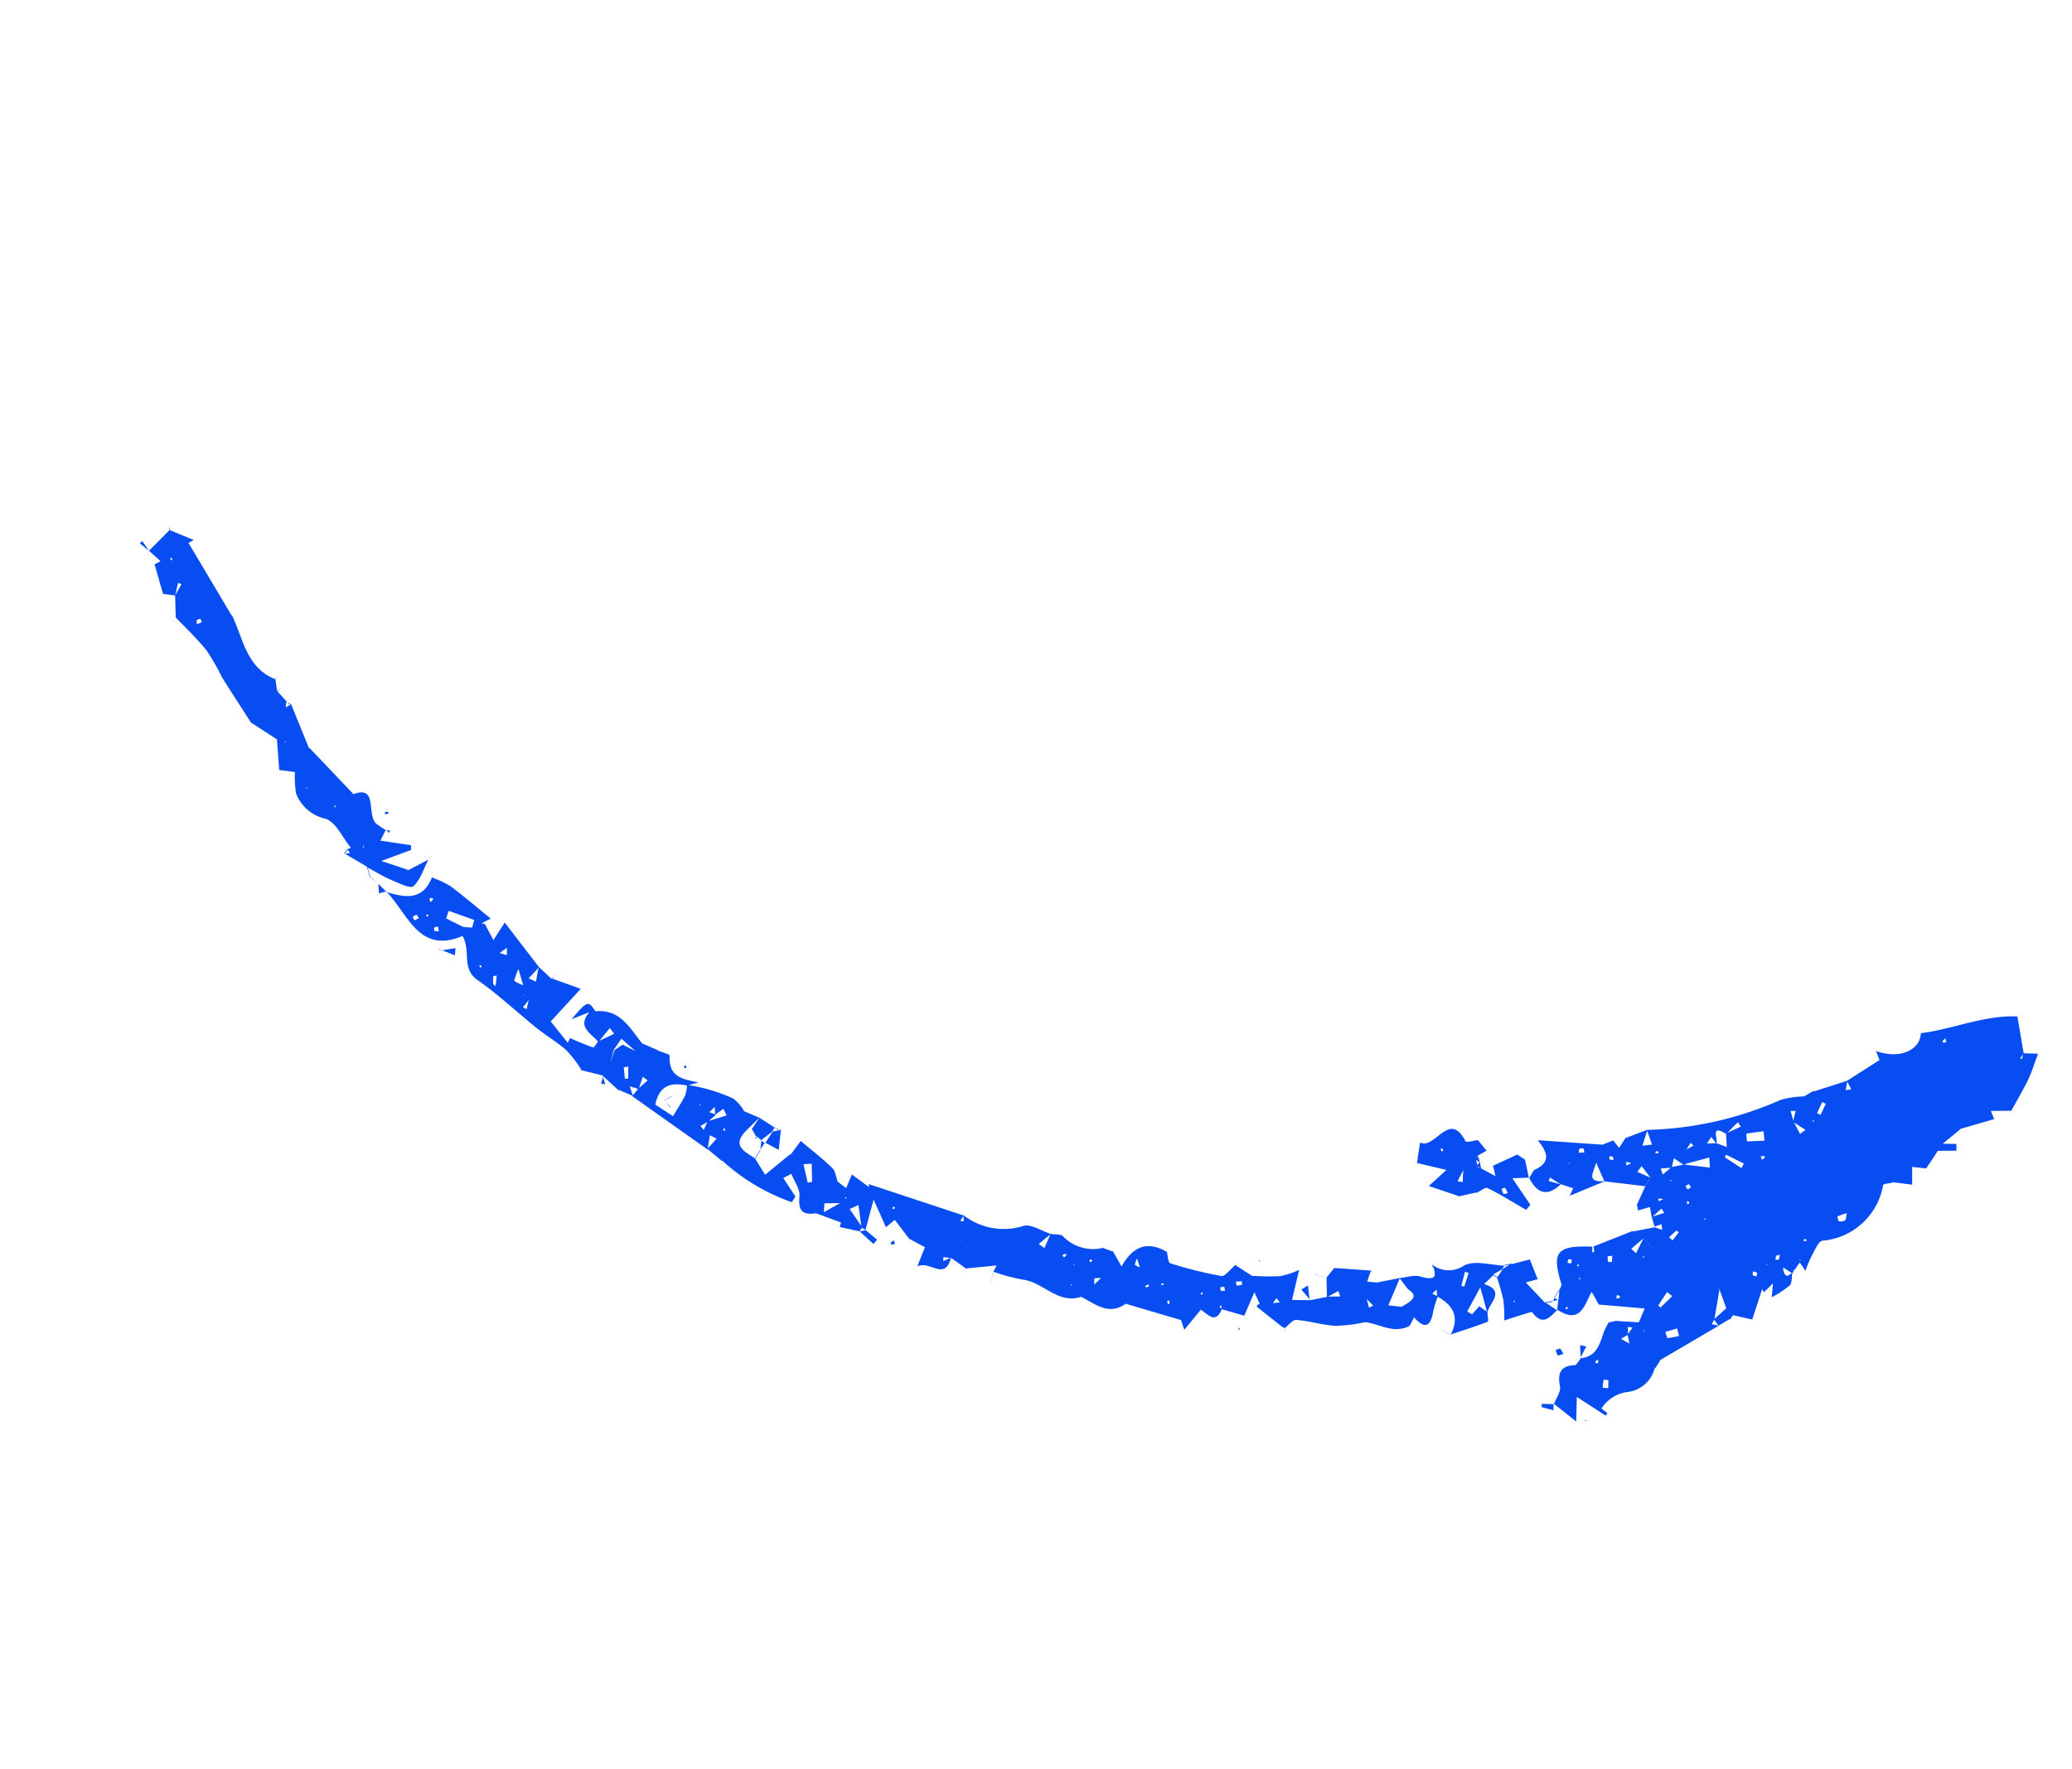 <svg xmlns="http://www.w3.org/2000/svg" width="96.656" height="82.561" viewBox="0 0 96.656 82.561">
  <path id="pic_11" d="M34.811,87.59h0l0,.005Zm-.523-.791-.236.338L32.808,86.06l.017.018-1.042-.328.336.536-.256.18-.482-.726-1-.009.01-.012-.291-.576-.712.464.013-.023-.4-.824-.01.02c-.116-.109-.279-.335-.339-.31a3.136,3.136,0,0,1-3.712-.954c-.126-.162-.63-.049-.957-.031a4.435,4.435,0,0,0-.636.125l-.023.008.18-.435-.183-.02.025.006H23.1l.02-.026-.232.026v-.01c-.181.083-.38.243-.534.207a4.891,4.891,0,0,1-.919-.4l-.026.012.6-.318-.569-.128a1.215,1.215,0,0,1,.067-.147l-1.437.383-.323-.866h-.252l.019-.028-.544-.268c.041-.108.081-.216.122-.323l-.232.018q.056.155.11.311l-2.851-1.426.017.026h-.459l.026-.027a1.484,1.484,0,0,1-1.657-.477,1.694,1.694,0,0,0-1.288-.574l-.03.354-.142-.014v-1.6l-.976.6.125-1.314c.288-.061.659-.037.836-.211.488-.48.858-.469,1.231.073l.4.03-.019-.023,0,0,0,0,.057-.005-.038.027c.431.525.922.4,1.413.282a2.432,2.432,0,0,1,.695-.1l.028-.011v.038l.189.189h.037l-.011.027c.176.31.352.621.526.929l.688-.124c-.354-.665-.685-1.285-1.016-1.905l.006.011.314-.6c-.615.023-1.575.442-1.568-.878l-.031.016v-.029c-.486-.1-.993-.171-.711-.906.017-.044-.14-.166-.226-.238-.265-.222-.536-.438-.8-.656a6.94,6.94,0,0,0,.772-.553,10.181,10.181,0,0,0,.72-.819q0-.1,0-.205l.029-.015-.029.015-.583-.137c.279,1-.544.706-1,.836v0c-.131.092-.339.292-.382.261-.492-.353-.96-.74-1.434-1.119.9-.09,1.2-.64,1.144-1.468a4.718,4.718,0,0,0-.673.19c-.643.279-.95.176-.732-.593l-.448.044q-.011-.137-.021-.273c.005.092.011.184.016.276-.758-.461-.676-1.256-.981-1.836a7.48,7.48,0,0,1-.9-1.072c-.3-.531-.468-1.141-.761-1.679-.08-.146-.39-.167-.6-.241,0,.005,0,.012,0,.017l-.022-.022.018.005a.385.385,0,0,1-.025-.106l0,0v-.013s0-.007,0-.011l0,0c.046-.5.092-1.009.143-1.513a.172.172,0,0,1,.1-.008.308.308,0,0,1,.082.06l.323-.508-1.175.2L7,61.766c-.771.135-.543-.417-.555-.808l-1.206-.136.3-.374c-.3-1-.533-1.8-.773-2.6a.091.091,0,0,0-.018.012c-.885-.366-.757-1.179-.836-1.9h.012c-.917-.716-.39-1.873-.829-2.744a8.617,8.617,0,0,1-.426-1.321h0l-.579.189.019-.009.546-.187.007,0,.006,0-.012-.007c.112-.011.225-.022.337-.031.013.041.026.081.039.122L3,51.86,2.11,50.745l-.017.019v0L2.077,50.7l.018.022q.018-.42.035-.84l-.006-.012c-1.084.35-.613-.759-1.186-1.1l.947-.187c-.023-.256-.045-.512-.066-.77l.05-.038-.074.031.393-1.1-.511-.154.765-1.188-1.382.452,0,.034-.024-.024v0l.02-.007-.018-.19-.2-.016,0,.007,0,.012-.02-.02h0l.02,0-.322-.861-.067.01s.037-.011.039-.012a.133.133,0,0,1,.028,0l-.026,0,.227-.079-.032.051.038-.035L.446,43.468l-.032-.042C0,42.943.135,42.672.687,42.383c.3-.156.454-.583.674-.887l-.367-.21-.42.946-.311,0a9.358,9.358,0,0,1-.14-3.769l-.024,0L.2,37.6.185,37.6q.085-2.156.172-4.311l.021,0-.116-.679-.042.044.018-.035a.092.092,0,0,1,.023-.009l-.022.006L.4,31.65l-.031.01.037-.043.019.025-.35-1.005.014.023v0a.234.234,0,0,1-.015-.022l.028-.012a5.521,5.521,0,0,0,.375-1.059c.087-.555.056-1.127.113-1.688.121-1.2.339-2.387.38-3.585.031-.929.976-.98,1.342-1.7-1.825-1.238-.535-2.669-.206-4.07.248.846.566,1.609,1.7,1.391l.05-.04c-.009.019-.019.037-.03.056a.17.17,0,0,1-.02-.016l.019.016a4.511,4.511,0,0,1,.128.931c-.052.794-.159,1.585-.246,2.394l-.286-.167-.136-.062.063.136q-.211.381-.421.763a.3.3,0,0,1,0,.035l.021-.056h.96c-.305.865-.586,1.661-.869,2.461l-.145.8.022-.017h0l.159.079-.154-.052.326,1.382-2.039-.343-.4,1.207.239-.028c.069.382.127.767.223,1.142.01.04.221.029.354.037.143-.5.045-1.2.917-1.082l-.014-.014.03.015-.729-.518c1.119.136,1.163.175.917.722l.019.019-.008,0-.013-.008c.716.895.222,1.758-.067,2.627H2.206v0h.465q.067.4.133.8l-.014,0c.044.215.163.563.1.6-.845.486-.61,1.07-.309,1.81l-.36-.316a7.427,7.427,0,0,1,.291.744,7.978,7.978,0,0,1,.317,1.335,1.99,1.99,0,0,1-.2.722L2.564,38l.043.03.137.789L1.9,38.63c-.971-.2-.846.483-.86,1.055l.008-.017h.478l-.045.022-.442,0s0-.006,0-.008l-.38.809,1.441.461.024.008-.04.017.8.051c-.08.64-.131,1.285-.256,1.916-.043.216-.273.395-.417.591l.084.008-.064.005s-.019-.013-.019-.013l.018.015L2.194,44l.677-.122-.056.994.109-.09q.592,2.248,1.182,4.5l.009-.007a3.063,3.063,0,0,0,1.08,2.6c.3.21.283.854.408,1.3.083.181.255.387.215.535a1.934,1.934,0,0,0,.534,1.824v0l.012-.029.117.516.027,0,.049.014-.052-.011-.379.735c1.085-.07,1.666.355,1.72,1.4l.018-.015c-.133.146-.407.333-.378.433a18.542,18.542,0,0,0,.8,2.327c.072.163.491.175.785.267,0,.265,0,.608,0,.953l.02.028-.018-.057a10.126,10.126,0,0,0,.71,1.122,3.924,3.924,0,0,0,.718.573l-1.357.485.438.694.034-.028-.017.055-.012-.012-.009-.009.574.587,0,0,.737-.5.005-.006.574.058.83,1.5-.527.134.218.411h0l.734.757v0c.2.253.5.476.591.764.177.556.342.784.73.253a.078.078,0,0,1-.047.006H13.98l.09-.055a.126.126,0,0,1-.014.042c.009-.013.018-.023.028-.037a1.27,1.27,0,0,0,.79,1.247c.478.278.683,1.027,1.005,1.573l-.2,0,.375.18-.166-.169L15.88,71.7h.033l.221.221-.014.029.642.588.024-.018-.59.837-.428-.386-.311,1.285.029-.015.211.225.025.025-.055,0-.183-.205q-.007.3-.013.593l.03.006s0,0,0,.008l.418-.211L15.9,74.7c0-.012,0-.024,0-.036l.024.023.386-.2H15.92l-.025-.023.449,0-.02.02c.1-.028.238-.024.293-.089,1.005-1.2,1.385-1.158,2.24.269l-.225.144a.605.605,0,0,0,.065.065c.069-.052.134-.109.2-.165l1.609,1.142-.025.016.716.74.09.361.208-.164-.273-.219c.1-.112.194-.224.294-.338l-.011,0,.366-.338-.434-.369-.02.014.235-.236-.012.024.933-.141.457-.01,0-.006-.466.011q-.422-.857-.847-1.716l-1.436-.986,0-.006c.122-.017.245-.034.364-.053l.01.023-.006-.024h0l0,0v0h0l-.026-.059s.023.044.029.053l-.154-.582c-.854-.2-.964-.7-.553-1.4h-.014l.015-.015-.444-.63-.582,1.378-.306-.037c-.035-.687-.046-1.376-.126-2.058-.014-.123-.315-.212-.483-.317l.023-.018-.605-.589.021.011-.368-1.44,1.076.279L17.681,65.7l-.006-.018.88-.4c.093.783,2.038.3,1.2,1.749-.036.062.244.307.377.467l-.014-.013-.194.606.02.011-.031.025.011-.035-.395-.211-.158.014a.479.479,0,0,0,.124.012l-.2.22v0l-.2.2,0,.011.059.748.344-.361,1.056.664q0,.214-.006.429l.023-.02-.642.644,0,.005,0,.009.433-.023c.788.522,1.07.018,1.279-.632l-.006.023L23.12,72.5l0-.021.4.29.028-.006L23.4,73.2l.588,0-.008.028.823.6,0,0,.008.011.013.009H24.82A16.362,16.362,0,0,0,29.383,78.3a4.349,4.349,0,0,1,.732.83l.446.219-.01.03,1.257,1.027,0,0,1.642.745.265-.364c.273,1.149,1.154,1.7,1.836,1.3.994,1.175,2.329,2.02,3.105,3.349l-1.278,1.18h0l.346.574c-.5.11-.881.224-1.272.273-.543.069-1.091.089-1.638.13Zm2.828-.1.2-.087h-.222Zm-11-3.029a.375.375,0,0,0,.2.209c.049.022.14-.048.31-.115a2.763,2.763,0,0,0-.356-.281h0C26.244,83.483,26.1,83.624,26.116,83.671Zm9.631-.469a.815.815,0,0,0,.1.111l.115-.139a.706.706,0,0,0-.157-.039h0C35.785,83.135,35.742,83.194,35.746,83.2Zm-12.181-.044a.113.113,0,0,0,.031,0c.014-.006.018-.034.027-.052Zm-.909-.151c.006.052.142.09.234.133q0-.242,0-.485C22.713,82.767,22.644,82.892,22.656,83.007Zm1.781-.208.1.1.038-.078c-.019-.024-.036-.064-.058-.067h0C24.488,82.75,24.462,82.782,24.438,82.8Zm-2.926-.43,0-.006-.059-.022Zm1.49-.22c.028.048.062.14.081.137A.916.916,0,0,0,23.3,82.2l-.133-.119Zm-.421-.173.034-.054-.055-.007Zm-.762-.3c-.016.041.031.108.051.163.051-.027.135-.044.146-.083s-.028-.116-.048-.181C21.913,81.605,21.837,81.627,21.819,81.672Zm-1.426-.942-1.259.541.714.193q.286-.374.57-.749a.374.374,0,0,1,0-.044Zm11.021-.143.172.2.2-.349Zm-14.23-.664.378.4.25-.268-.436-.375Zm12.6.133.026.182.567-.081-.025-.18Zm-.4.1.043-.071-.074-.005Zm-.841-.238.295.107q0-.317,0-.634Zm.347-.6.442-.159-.133-.192Zm-2.326-.242a.783.783,0,0,0,.142.07c.015,0,.069-.055.065-.062a.988.988,0,0,0-.1-.129Zm-8.33-.342a1.1,1.1,0,0,1-.031.137l.748.172.028-.309ZM13.6,78.65l.128.23.321-.2-.114-.195Zm3.226.167.054.038.009-.059ZM26.9,78.034l.474.669.346-.277-.532-.615Zm-10.892.542.293-.287-.32-.163Zm9.709-1.006V78.5l.239-.02-.106-.92Zm-2.962.809.075.019-.023-.081Zm-6.4-.1.363.011-.1-.2Zm-1.959-.515c0,.025.039.076.048.074a.869.869,0,0,0,.148-.067,1,1,0,0,0-.143-.077h0A.116.116,0,0,0,14.394,77.767Zm6.743-.125.471.045.018-.142-.454-.119Zm6.183-.219.1-.226-.678-.144Zm-1.266-.532.112.5.5-.36c-.011-.34-.071-.447-.155-.447C26.383,76.586,26.193,76.857,26.054,76.891Zm-3.129.4c.021.022.042.044.065.064.025-.016.064-.027.07-.048s-.012-.061-.019-.093Zm2.009-.033.378-.282c-.28-.253-.56-.506-.842-.756a.114.114,0,0,0-.057-.021Zm-4.588-.261v.048l.01-.074.127-.512-.724-.216c-.017.1-.034.2-.051.3.258-.029.516-.059.772-.085C20.437,76.635,20.391,76.814,20.347,76.994Zm-2.908-.081a.878.878,0,0,0,.106.119c.009.007.073-.025.073-.041a.567.567,0,0,0-.027-.136Zm6.076.027.17.073.069-.171-.163-.074Zm-3.769,0c.015.013.053,0,.081,0l-.114-.058A.141.141,0,0,0,19.746,76.938Zm6.3-.068c.042-.113.083-.227.121-.346H25.8Zm-4.038-.252L22.1,76.4l-.536-.14C21.711,76.377,21.859,76.5,22.007,76.618Zm.312-.512.142.093.054.018-.022-.051-.079-.151Zm2.064-.5-.392.14.382.393c0-.179.01-.359.015-.54Zm-.99.468.069.005-.029-.072Zm1.657-.2.327.177.041-.18C25.3,75.869,25.173,75.869,25.051,75.872Zm-.072.047.03-.046H25Zm-6.11-.409a.551.551,0,0,0-.2.152c-.014.018.079.153.09.149A1.639,1.639,0,0,0,19,75.674a1.14,1.14,0,0,0-.13-.165Zm4.6.073.465.139-.285-.371Zm-7.72-.368c0,.02.032.043.05.064.021-.018.058-.035.059-.055s-.032-.042-.05-.064C15.788,75.177,15.751,75.195,15.75,75.214Zm7.284-.038.224-.637-.334-.024Q22.979,74.846,23.034,75.176ZM17.241,75l.08.02-.022-.083Zm6.865-.242.083.121.07-.064c-.02-.03-.033-.071-.055-.078l-.014,0A.4.4,0,0,0,24.105,74.759ZM17.72,74.6a.185.185,0,0,0,.071.026l.019-.065-.074-.025C17.73,74.555,17.712,74.589,17.72,74.6Zm6.356-.544.289.349.415-.539Zm-6.482.056.07.15.161-.067c-.023-.049-.039-.133-.07-.138h-.014A.5.5,0,0,0,17.594,74.109Zm5.305-.164.224.109-.1-.236Zm-1.176-.478c.174-.27.349-.537.524-.8C21.92,72.833,21.147,72.721,21.723,73.467Zm.99-.344c0,.053.045.106.071.159.04-.031.08-.063.119-.1l-.073-.152C22.789,73.063,22.713,73.092,22.713,73.122Zm-8-.077L14.783,73l-.064-.047Zm7.6-.511.024-.012.02-.03ZM13.64,72.19c.2-.219.4-.443.778-.872l-1.272.1q0,.131.01.262l.47.072.02-.03s0,.027.006.027h0Zm8.543-.445.153.217.141-.128c-.039-.057-.067-.142-.115-.157l-.017,0C22.3,71.675,22.237,71.723,22.184,71.745Zm-1.866-.456.172.551q0-.3,0-.59Zm-5.06.441.452,0h0l-.013-.008.013.008-.452-.235Zm6.243-.079.05.035v-.068ZM14,70.536l.04.134.65-.177-.05-.169Zm4.664-.687c-.009.018.071.079.138.149a1.208,1.208,0,0,0,.135-.238c.007-.023-.078-.074-.12-.113A1.16,1.16,0,0,0,18.662,69.85Zm-5.679-.007.243-.177L12.95,69.6Zm-1.419-.363h0Zm-.186-1.3.282.554c.656.351.837.31.848-.193l.215-.6Zm7.677.013a.436.436,0,0,0,.026.076q0-.061,0-.121C19.065,68.16,19.052,68.176,19.054,68.19Zm.064-.091.176,0c0-.06,0-.121,0-.182Zm-1.13-.369.1.227c.159-.1.317-.192.48-.286l.058,0H18.59Zm-7.194-.248.191.108c.03-.141.059-.281.091-.42Zm8-1.213c-.013.027-.042.059-.036.08s.048.032.074.046l.054-.129C18.851,66.265,18.82,66.265,18.79,66.268Zm-8.29-.2.166-.212-.48-.257ZM8.547,63.631l.2.23c.022-.08.045-.16.071-.236l.059.016-.037-.016c-.1-.006-.2-.011-.3-.013Zm-.375-.519c.081.011.154.022,0,0Zm.13-1.37a.681.681,0,0,0,.164.186c.015.011.088-.057.134-.089l-.167-.224C8.373,61.673,8.3,61.734,8.3,61.743Zm-1.284-.011.119-.063-.1-.069Zm.686-.455c0,.048.067.1.1.145l.137-.133-.126-.143C7.777,61.19,7.7,61.233,7.7,61.277Zm-1.261-.329s0-.006,0-.008l-.052-.033Zm.61-.369c0,.019.029.041.045.062l.062-.05-.049-.063C7.088,60.545,7.053,60.56,7.051,60.579ZM5.823,59.538c.028.012.069.043.082.034a.6.6,0,0,0,.1-.106l-.082-.042Zm.594-.727a.394.394,0,0,0,.089.07.243.243,0,0,0,0-.087c-.007-.022-.036-.038-.055-.056C6.441,58.763,6.409,58.8,6.417,58.811Zm-.5-.57a1.6,1.6,0,0,0,.134.1.6.6,0,0,0,.055-.069,1.085,1.085,0,0,0-.13-.091h0C5.972,58.177,5.941,58.22,5.921,58.242Zm.615-1.011a1.319,1.319,0,0,0,.022.27l.275-.336A1.285,1.285,0,0,0,6.536,57.231ZM4.511,57.2l0-.015-.025-.036Zm.007-.028v0l-.027-.114ZM4.972,56a1.963,1.963,0,0,0-.246.155l.421.089A2.391,2.391,0,0,0,4.973,56Zm-1.024-.045.118-.027Zm1.533-.534.124.053c.007-.03.026-.065.018-.09s-.05-.022-.077-.032ZM4.095,55.29l.066.008-.025-.071Zm.861-.415.059-.018-.05-.036Zm.076-.664c-.01.022.009.084.024.087a.775.775,0,0,0,.165,0,.879.879,0,0,0-.107-.128l-.008,0A.113.113,0,0,0,5.032,54.211Zm-.148-.935.681-.116c-.222-.072-.443-.141-.663-.211Q4.893,53.113,4.885,53.276Zm-.937-.786s.019,0,.023-.007l.038-.048Zm-.8-.262L3.1,52.21v0h0S3.149,52.228,3.149,52.228ZM1.805,49.653l.3.188-.137-.288ZM3,49.81l.047-.027-.028-.008Zm.875-.364.212-.152c-.09,0-.179,0-.267-.007Zm-1.936-.82h0C2,48.716,2.043,48.777,1.938,48.626Zm.656-2.209.092-.026c-.006-.023-.006-.061-.019-.066a.322.322,0,0,0-.1-.01ZM1.1,45.553l.745-.642-.379-.242Zm.672-1.31.069.037L1.8,44.169Zm-1.083-.5.767.4-.411-.608Zm.374-.272h0l.062-.072Zm.366-1.111.145.149.7-.476-.229-.308ZM1.321,37.74l.047.068c.022-.014.056-.023.063-.042s-.006-.055-.011-.083ZM.229,37.584l.611.093L.8,37.327ZM2,37.478l.18-.291c-.141-.055-.283-.111-.428-.172l.006.027-.418-.114ZM1.753,37l.279-.2-.342-.08Zm-.9-.047.394-.06-.322-.172Zm.845-.793.051.042.015-.058ZM.611,34.417V35.4c.369-.013.741-.007,1.108-.047a1.54,1.54,0,0,0,.445-.184c-.2-.511-.477-.878-.985-.878A1.583,1.583,0,0,0,.611,34.417Zm.243-1.059.509.144.021-.282ZM.4,33.3l.388.046c-.035-.131-.07-.262-.106-.393Zm.452-.732.093.128.466-.3-.138-.162Zm1.278-.951c.023.22.047.441.072.66l.128-.861L1.69,31.4l-.584.2.6-.166Zm.207-.609.115-.316-.757-.08Zm-.452-3.684,0,.023v-.024Zm-.809-.364c.137-.049.274-.1.409-.149l-.425-.047Zm.463-.27.037-.271-.008,0Zm.851-.065L3,26.373c-.223-.037-.445-.076-.666-.116Zm-.523-.868a2.712,2.712,0,0,0,.057.464l.515-.6A3.261,3.261,0,0,0,1.864,25.756Zm-.351-.936A2.474,2.474,0,0,0,1.227,25l-.061.147L1.32,25.1l.313-.166c-.039-.037-.1-.11-.117-.11Zm1.166-.009c.1-.06.2-.12.3-.18l-.391-.152ZM1.527,24.1c.027.005.065.024.078.012s.017-.053.025-.081l-.077-.017Zm1.054-2.592c.031.283.063.566.1.847l-.013.01.215.393.352-.113-.292-1.23Zm-.788-.135.1.172.164-.143c-.045-.045-.083-.108-.137-.128H1.913C1.886,21.272,1.834,21.337,1.793,21.371Zm.374-.679c0,.019.03.041.047.062l.062-.051-.051-.063C2.2,20.658,2.169,20.673,2.167,20.692Zm.651-.217a.874.874,0,0,0,.161.038c.019,0,.061-.056.057-.062a.868.868,0,0,0-.1-.106Zm-1.007-.31c-.045.009-.074.095-.11.147l.2.124.073-.18c-.053-.032-.11-.092-.154-.092ZM38.657,85.432l.008-.007,0,.024ZM21.411,82.524l.028.006,0,.006Zm12.3-1.761.017.011-.01.013C33.714,80.779,33.71,80.772,33.708,80.763ZM11.864,78.79l.06.034-.067.019Zm-.4-1.484,0-.03-.171-.517.133-.08c.095.157.19.315.286.471l-.239.152,0,.015h0v0Zm.247-.157.025-.016-.019.024Zm.025-.016,0,.02-.016,0Zm2.958-.444.109.276-.56.051Zm-.974-.611a1.886,1.886,0,0,1,.164-.222c.058.051.168.107.164.152a.713.713,0,0,1-.126.243A1.676,1.676,0,0,1,13.718,76.079ZM15.723,74.5l.172-.008q0,.088,0,.176Zm.172-.032.025.023H15.9C15.9,74.479,15.9,74.471,15.9,74.463Zm.89-1.938-.022.017ZM11.82,71.351h0l-.007-.01q-.018-.177-.037-.355h0l.008-.01.071.028-.07-.016c.012.119.024.239.036.359l0,0h0Zm8.742-1.968v0l.021.017Zm-6.478-.512-.014.008c0-.014.009-.025.013-.039h0a.017.017,0,0,1,0,0l.02.021-.019.025S14.084,68.875,14.085,68.871Zm-1.778-2.258v0h0l.01.029-.069.043C12.27,66.658,12.288,66.635,12.307,66.612Zm-1.583-2.056.05-.007a.4.4,0,0,1-.03.037.268.268,0,0,1-.021-.029l.018.029.159.468,0,.006Zm-.932-.181.327.156-.5.406Zm-2,.423h0Zm0,0h0Zm0,0h0Zm0,0h0Zm0,0h0Zm0,0h0Zm0,0h0Zm0,0h0Zm0,0h0Zm0,0h0Zm0,0h0Zm0,0h0Zm0-.006,0,.006Zm0,0h0Zm0,0v0Zm0,0h0Zm0,0v0Zm0,0v0Zm.02-.039-.02.039Zm0,0-.059.025Zm.006,0v0Zm0,0v0l-.007,0Zm.021-.04.022.022-.042.018ZM6.654,62.9l.08.032-.114.05Zm3.169-.916L9.882,62l-.042.055Zm-1.96-3.845a.185.185,0,0,1-.017.016A.174.174,0,0,1,7.863,58.138ZM2.127,52.052l-.016.017a.164.164,0,0,1-.023.013ZM2.077,50.7h0c-.018-.064-.028-.1,0,0ZM1.137,47.2c-.005-.008.045-.071.061-.068a.938.938,0,0,1,.166.062l-.119.137A1.018,1.018,0,0,1,1.137,47.2ZM.7,46.489l.146-.857.2.2-.082.688Zm2.171-2.627h.037c.083,0,.142,0,0,0l-.017.009-.019,0S2.871,43.867,2.871,43.862Zm.037,0Zm-.991-4.171.62,0,.2.2q0-.108.009-.215v-.006h.013q0,.12,0,.24h0l-.02-.006a.216.216,0,0,0,.08.063l-.843.424Zm.9.275h0l.022.009h0l-.059.076C2.794,40.024,2.805,40,2.818,39.968Zm-.926-.3h.024c0,.007,0,.014,0,.021H1.893C1.893,39.685,1.893,39.678,1.893,39.671Zm.636.009-.613-.215.031-.282-.027,0,.016-.02,0,.008,0-.01.177-.345.632.012v-.005l.026.006-.024.008q0,.417,0,.834H2.519l.034.018H2.538Zm-1-.011.363-.18q0,.091,0,.182Zm.362-.213.026.009v.012l-.025.012C1.89,39.478,1.89,39.467,1.89,39.455Zm-.046-.279.077,0-.064.08ZM.875,35.051l.019.006.091-.32-.072.328h0v0l-.028.022Zm.4-.236.013-.013-.014.013-.27-.157-.023.079L1,34.657l0,0H1l.007-.005.282.152.132.071Zm1.505-.2.109-.058c0,.031.02.066.01.091s-.046.029-.071.043ZM.053,31.765l.319-.1-.235.273ZM2.764,29.72h0ZM2.764,29.72ZM1.238,22.168l.422.461-.3.16Zm1.439.185.029-.024-.026.054Zm-1.468-.218h0c0-.017,0-.033,0-.049.008.011.013.022.02.033l.009.05Zm.014-.013.006-.005Zm-.041-.081c0-.017.015-.04.024-.06,0,.034,0,.069,0,.1A.15.15,0,0,1,1.182,22.042Zm1.831-2.63c-.182-.047-.254-.644-.316-1-.072-.415-.083-.84-.117-1.261l-.275.3-.014-.017.287-.319.018.019q-.028-.605-.055-1.211l.16.161.066-.179H2.539c0,.006,0,.011,0,.016l-.016-.016.014-.034.213,0,.015.034-.015-.034.176.116c.192-.6.606-1.206.5-1.707a1.9,1.9,0,0,1,.233-1.815,4.811,4.811,0,0,1,.808-.588l-.319-.667,1.139-.867c0-.5,0-.955,0-1.408l-.015,0c.346-.767.681-1.539,1.04-2.3a11.916,11.916,0,0,0,.662-1.286c.229-.7.362-1.432.514-2.062l.84-.58-.244-.513.933-1.073H9.011l.011-.007v0l.279.146L9.415.548l1.333.278.223,1.2-.246-.134Q9.86,3.645,8.995,5.4l-.022.018h.034C8.384,6.455,7.324,7.307,7.594,8.726l.077,0-.049.01a.214.214,0,0,1-.029-.007l.028.009-.437.381.245.1L7.176,9.14l-.158.62-.012.035V9.752l-.25.123.252.115c0-.012,0-.023,0-.035.011.007.022.015.031.022l-.03.013.031-.013L5.767,11.805l-.033.056.054-.064-.7,2.931c1,.726-.495,1.033-.576,1.647a4.224,4.224,0,0,0-.01.524l-.548.06.6,1.315-.185.121-1.185-.882.327,1.256-.03-.012c0,.013.009.024.012.037l.936.524c-.364.036-.733.131-1.076.131A1.364,1.364,0,0,1,3.013,19.412ZM3.28,16.5l.042-.068-.072-.007Zm.8-2.176.109.022-.041-.076Zm.054-1.551.034-.058-.057-.006ZM5.4,10.759l.035-.049L5.378,10.7ZM7.91,4.185c-.052,0-.1.068-.149.106a1.1,1.1,0,0,0,.2.127c.013.006.066-.084.1-.133-.052-.037-.1-.1-.147-.1ZM8.345,2.7l.585-.03L8.9,2.5ZM9.6,1.661c.023.007.052.026.067.018s.028-.042.042-.064L9.66,1.552ZM2.1,18.5l.022-.02L2.1,18.5l.007-.033-.248-.221.347-.267.006-.031,0,.029h0l-.1.491.015.014c0,.017-.009.033-.013.05Zm.189-1.065.015.016q-.046.249-.092.5Q2.252,17.688,2.29,17.433Zm2.224-.495.087.149-.126,0Q4.494,17.015,4.514,16.938ZM4.5,16.919c0-.006,0-.013,0-.019l.023,0,0,0c0,.013-.006.025-.01.038Zm.613-.431.049-.078a.891.891,0,0,1,.115.106c.006.008-.03.05-.047.076ZM6.971,9.918a.565.565,0,0,1,.035-.123c0,.054,0,.107,0,.161C6.988,9.942,6.97,9.929,6.971,9.918Zm2-8.77-.033.022Zm.04-.026c-.186.041-.1.021,0,0l0,0h0l-.04.026ZM10.768.83l-.02,0,0-.018.023.021L10.746.81c.055-.026.108-.053.161-.08l-.139.1Zm0,0h0ZM9.413.547l0-.005v0h0ZM9.472,0l.154.042-.21.5Z" transform="matrix(0.545, -0.839, 0.839, 0.545, 1.36, 33.3)" fill="#084df2" stroke="rgba(0,0,0,0)" stroke-width="1"/>
</svg>
